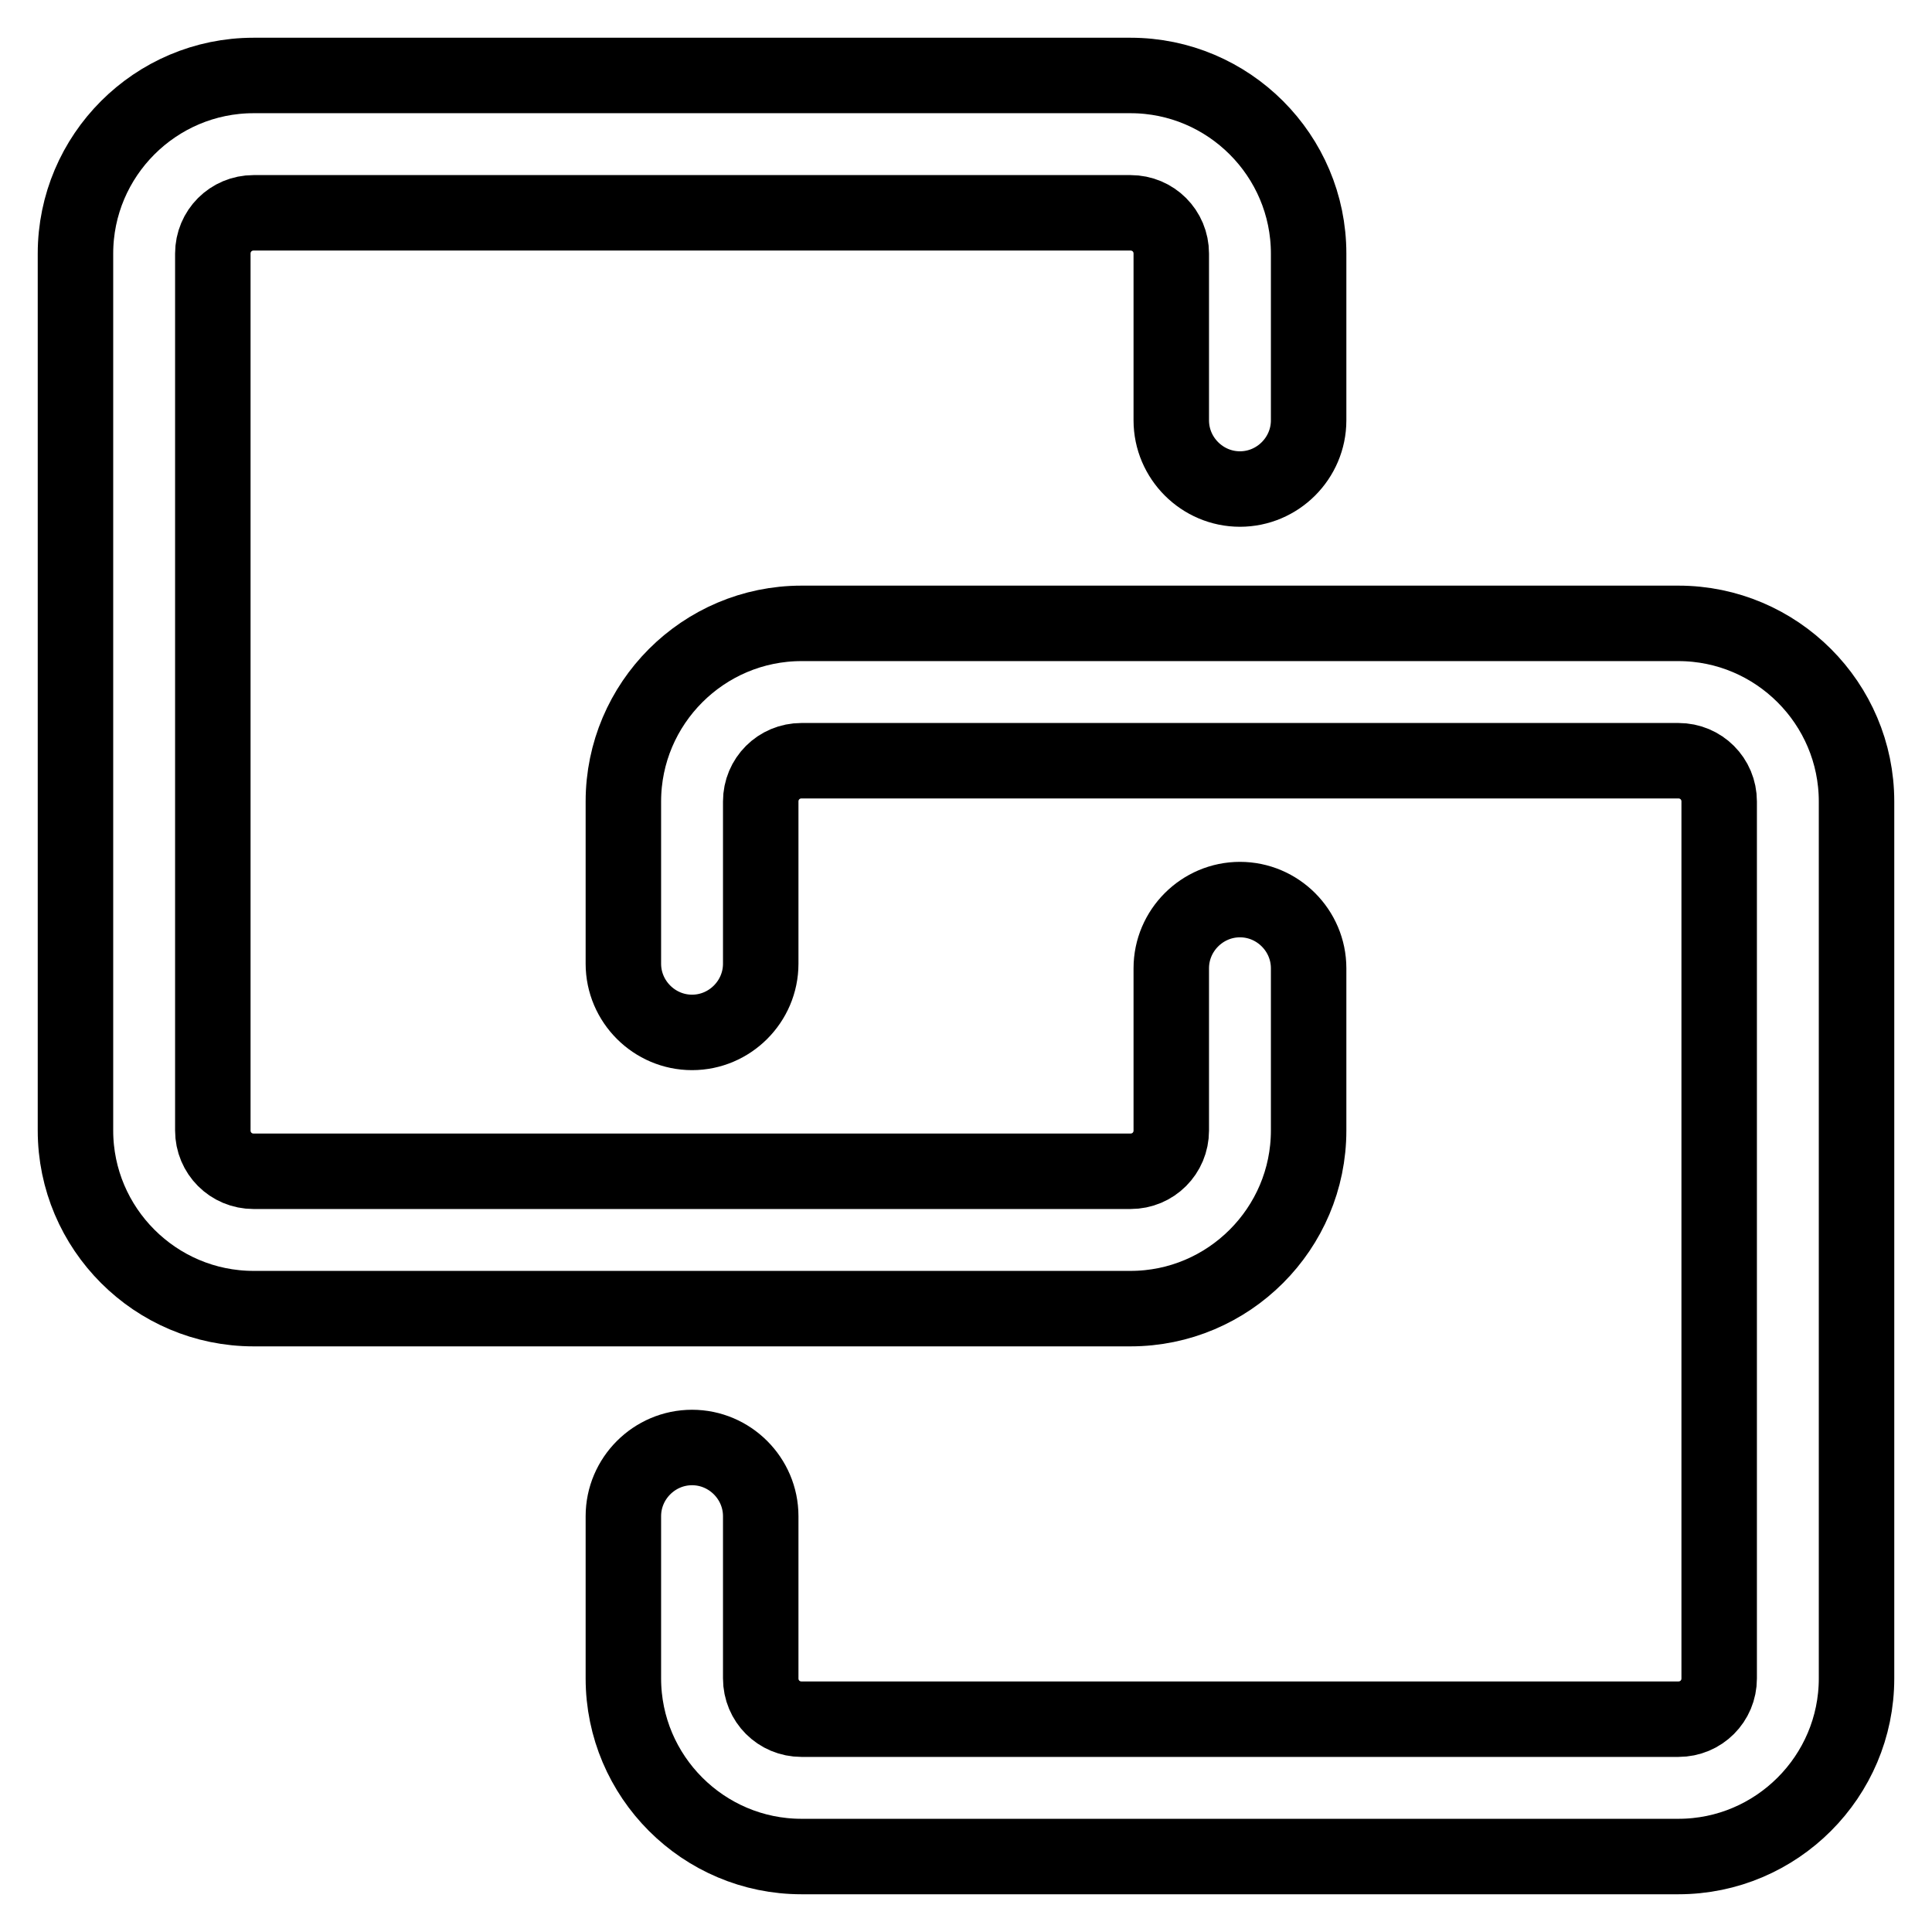 <?xml version="1.0" encoding="utf-8"?>
<!-- Svg Vector Icons : http://www.onlinewebfonts.com/icon -->
<!DOCTYPE svg PUBLIC "-//W3C//DTD SVG 1.1//EN" "http://www.w3.org/Graphics/SVG/1.1/DTD/svg11.dtd">
<svg version="1.1" xmlns="http://www.w3.org/2000/svg" xmlns:xlink="http://www.w3.org/1999/xlink" x="0px" y="0px" viewBox="0 0 256 256" enable-background="new 0 0 256 256" xml:space="preserve">
<g> <path stroke-width="10" fill-opacity="0" stroke="#000000"  d="M149.8,173.4H33.6c-13,0-23.6-10.6-23.6-23.6V33.6C10,20.6,20.6,10,33.6,10h116.2c13,0,23.6,10.6,23.6,23.6 v22.1c0,5-4.1,9.1-9.1,9.1c-5,0-9.1-4.1-9.1-9.1V33.6c0-3-2.4-5.4-5.4-5.4l0,0H33.6c-3,0-5.4,2.4-5.4,5.4v116.2 c0,3,2.4,5.4,5.4,5.4l0,0h116.2c3,0,5.4-2.4,5.4-5.4l0,0v-21.5c0-5,4.1-9.1,9.1-9.1c5,0,9.1,4.1,9.1,9.1v21.5 C173.4,162.8,162.8,173.4,149.8,173.4z"/> <path stroke-width="10" fill-opacity="0" stroke="#000000"  d="M222.4,246H106.2c-13,0-23.6-10.6-23.6-23.6v-21.5c0-5,4.1-9.1,9.1-9.1c5,0,9.1,4.1,9.1,9.1v21.5 c0,3,2.4,5.4,5.4,5.4l0,0h116.2c3,0,5.4-2.4,5.4-5.4l0,0V106.2c0-3-2.4-5.4-5.4-5.4l0,0H106.2c-3,0-5.4,2.4-5.4,5.4v21.5 c0,5-4.1,9.1-9.1,9.1c-5,0-9.1-4.1-9.1-9.1v-21.5c0-13,10.6-23.6,23.6-23.6h116.2c13,0,23.6,10.6,23.6,23.6v116.2 C246,235.4,235.4,246,222.4,246z"/></g>
</svg>